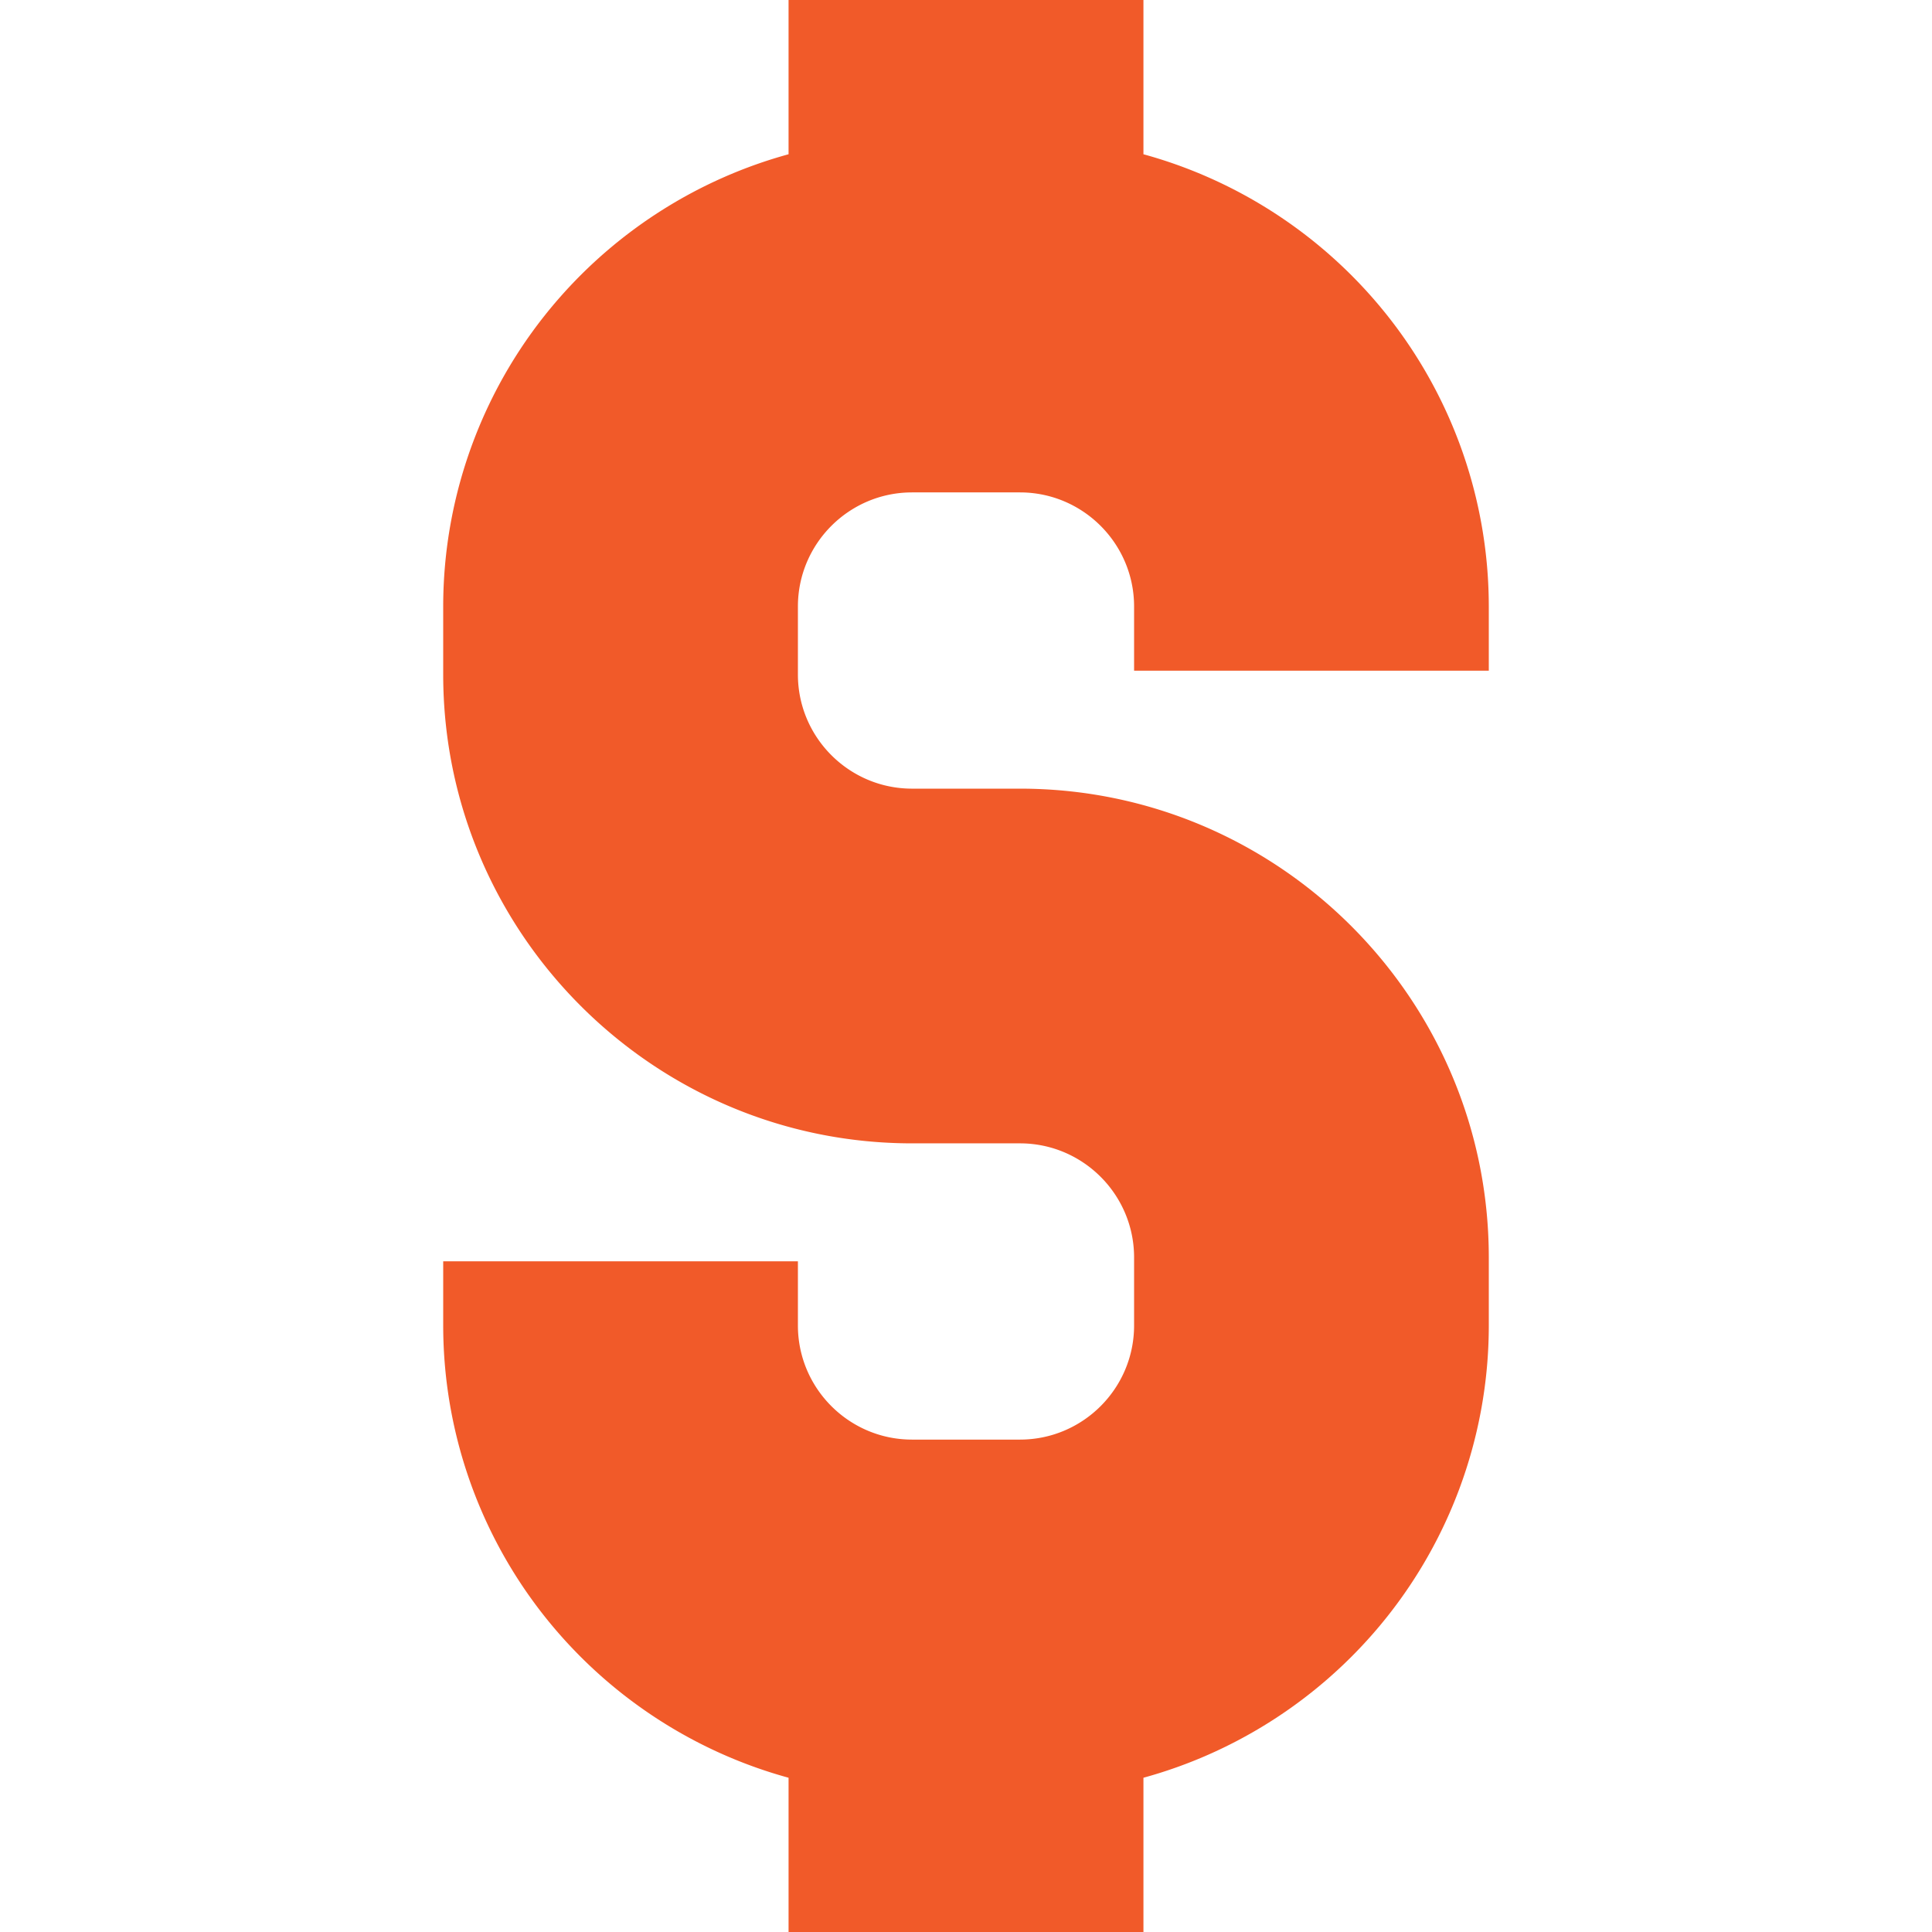 <svg xmlns="http://www.w3.org/2000/svg" viewBox="0 0 512 512" style="enable-background:new 0 0 512 512" xml:space="preserve"><path fill="#f15a29" d="M270.3 209h-28.6c-16.678 0-30.246-13.568-30.246-30.246v-18.016c0-16.678 13.568-30.246 30.246-30.246h28.6c16.678 0 30.246 13.568 30.246 30.246v17h94v-17a124.108 124.108 0 0 0-30.553-81.523c-16.178-18.57-37.487-31.899-60.97-38.335V0h-94.047v40.88c-23.482 6.436-44.792 19.765-60.971 38.335a124.112 124.112 0 0 0-30.552 81.523v18.016C117.454 247.263 173.19 303 241.7 303h28.6c16.678 0 30.246 13.568 30.246 30.246v18.016c0 16.678-13.568 30.246-30.246 30.246h-28.6c-16.678 0-30.246-13.568-30.246-30.246v-17h-94v17a124.112 124.112 0 0 0 30.553 81.524c16.178 18.569 37.487 31.898 60.97 38.334V512h94.047v-40.88c23.482-6.436 44.792-19.765 60.971-38.334a124.116 124.116 0 0 0 30.552-81.524v-18.016C394.546 264.737 338.81 209 270.3 209z"/></svg>